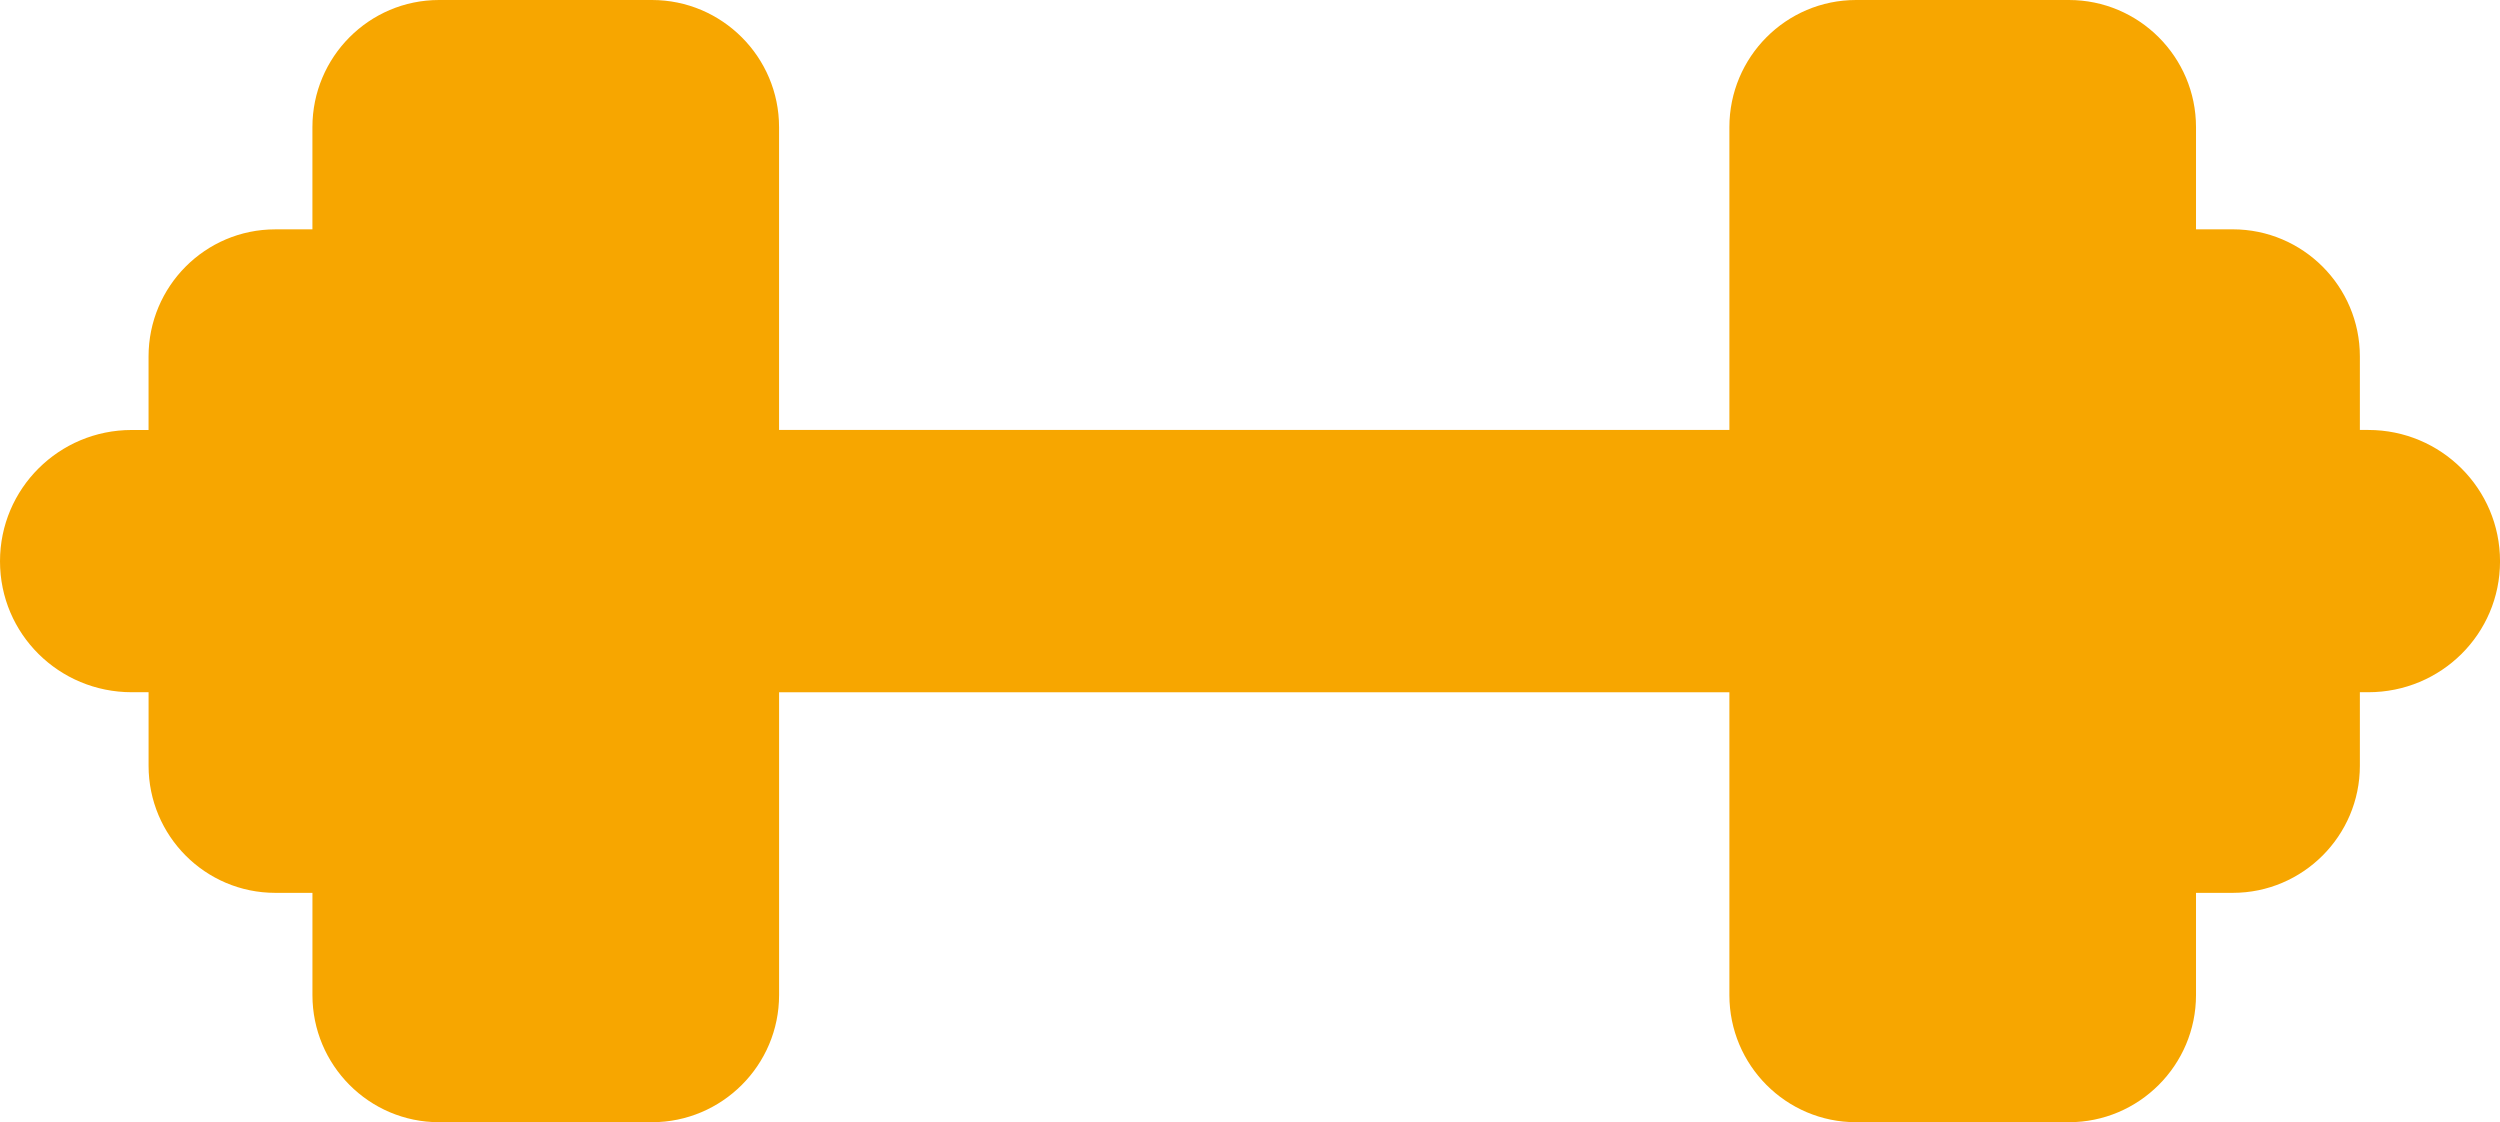 <?xml version="1.0" encoding="utf-8"?>
<!-- Generator: Adobe Illustrator 22.1.0, SVG Export Plug-In . SVG Version: 6.00 Build 0)  -->
<svg version="1.1" id="Ebene_1" xmlns="http://www.w3.org/2000/svg" xmlns:xlink="http://www.w3.org/1999/xlink" x="0px" y="0px"
	 viewBox="0 0 93.218 41.844" enable-background="new 0 0 93.218 41.844" xml:space="preserve">
<g>
	<path fill="#F7A600" d="M88.307,16.032h-0.314v-2.741c0-2.613-2.127-4.74-4.74-4.74h-1.37V4.74c0-2.613-2.127-4.74-4.74-4.74
		h-7.934c-2.613,0-4.725,2.127-4.725,4.74v11.292H29.049V4.74c0-2.613-2.127-4.74-4.74-4.74h-7.938c-2.609,0-4.722,2.127-4.722,4.74
		v3.812h-1.385c-2.613,0-4.725,2.127-4.725,4.74v2.741H4.912C2.2,16.032,0,18.218,0,20.929s2.2,4.882,4.912,4.882H5.54v2.741
		c0,2.613,2.112,4.74,4.725,4.74h1.385v3.812c0,2.613,2.112,4.74,4.722,4.74h7.938c2.613,0,4.74-2.127,4.74-4.74V25.812h35.434
		v11.292c0,2.613,2.112,4.74,4.725,4.74h7.934c2.613,0,4.74-2.127,4.74-4.74v-3.812h1.37c2.613,0,4.74-2.127,4.74-4.74v-2.741h0.314
		c2.712,0,4.912-2.171,4.912-4.882S91.018,16.032,88.307,16.032L88.307,16.032z M88.307,16.032"/>
</g>
</svg>
